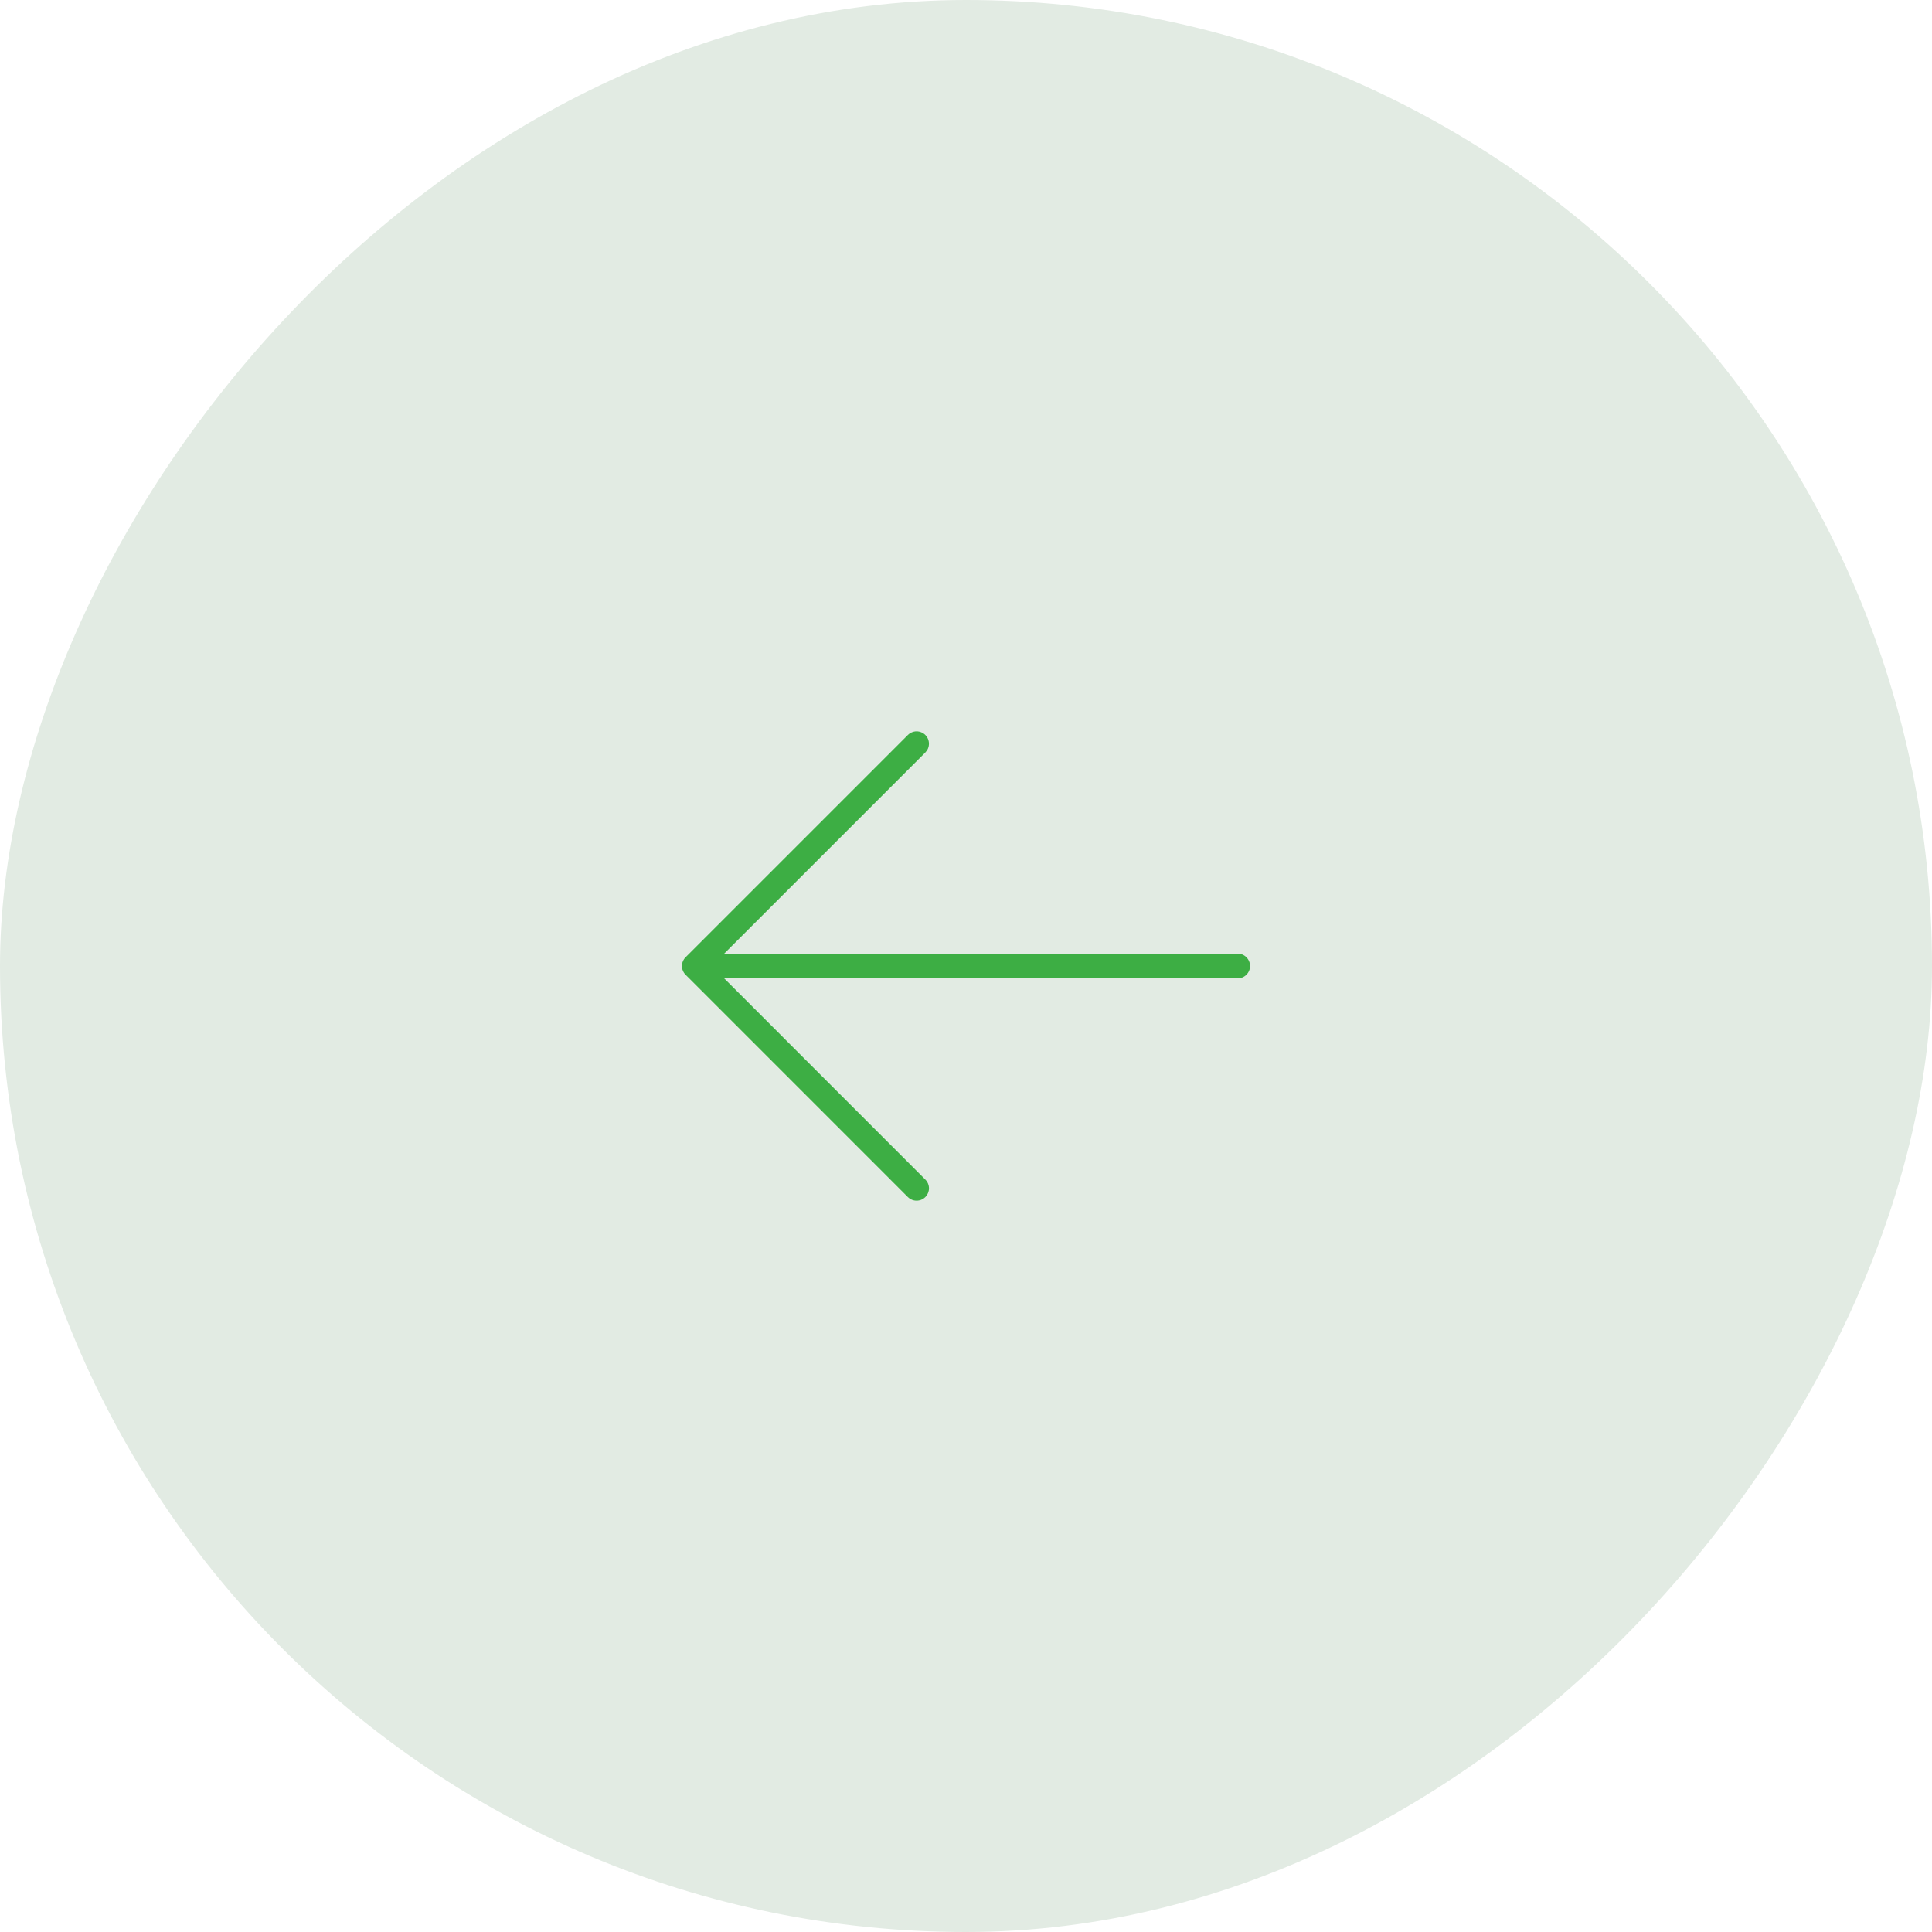 <?xml version="1.0" encoding="UTF-8"?> <svg xmlns="http://www.w3.org/2000/svg" width="44" height="44" viewBox="0 0 44 44" fill="none"><rect width="44" height="44" rx="22" transform="matrix(-1 0 0 1 44 0)" fill="#E2EBE3"></rect><path d="M21.074 27.262C21.1 27.235 21.121 27.204 21.135 27.17C21.149 27.136 21.157 27.1 21.157 27.063C21.157 27.026 21.149 26.989 21.135 26.955C21.121 26.921 21.1 26.89 21.074 26.864L16.492 22.281H28.188C28.262 22.281 28.334 22.252 28.386 22.199C28.439 22.146 28.469 22.075 28.469 22C28.469 21.926 28.439 21.854 28.386 21.801C28.334 21.748 28.262 21.719 28.188 21.719H16.492L21.074 17.137C21.1 17.11 21.121 17.079 21.135 17.045C21.149 17.011 21.156 16.975 21.156 16.938C21.156 16.901 21.149 16.864 21.135 16.83C21.121 16.796 21.1 16.765 21.074 16.739C21.048 16.712 21.017 16.692 20.983 16.678C20.948 16.663 20.912 16.656 20.875 16.656C20.838 16.656 20.802 16.663 20.767 16.678C20.733 16.692 20.702 16.712 20.676 16.739L15.614 21.801C15.587 21.827 15.567 21.858 15.553 21.892C15.538 21.927 15.531 21.963 15.531 22C15.531 22.037 15.538 22.074 15.553 22.108C15.567 22.142 15.587 22.173 15.614 22.199L20.676 27.262C20.702 27.288 20.733 27.308 20.767 27.323C20.801 27.337 20.838 27.344 20.875 27.344C20.912 27.344 20.949 27.337 20.983 27.323C21.017 27.308 21.048 27.288 21.074 27.262Z" fill="#3DAE44"></path></svg> 